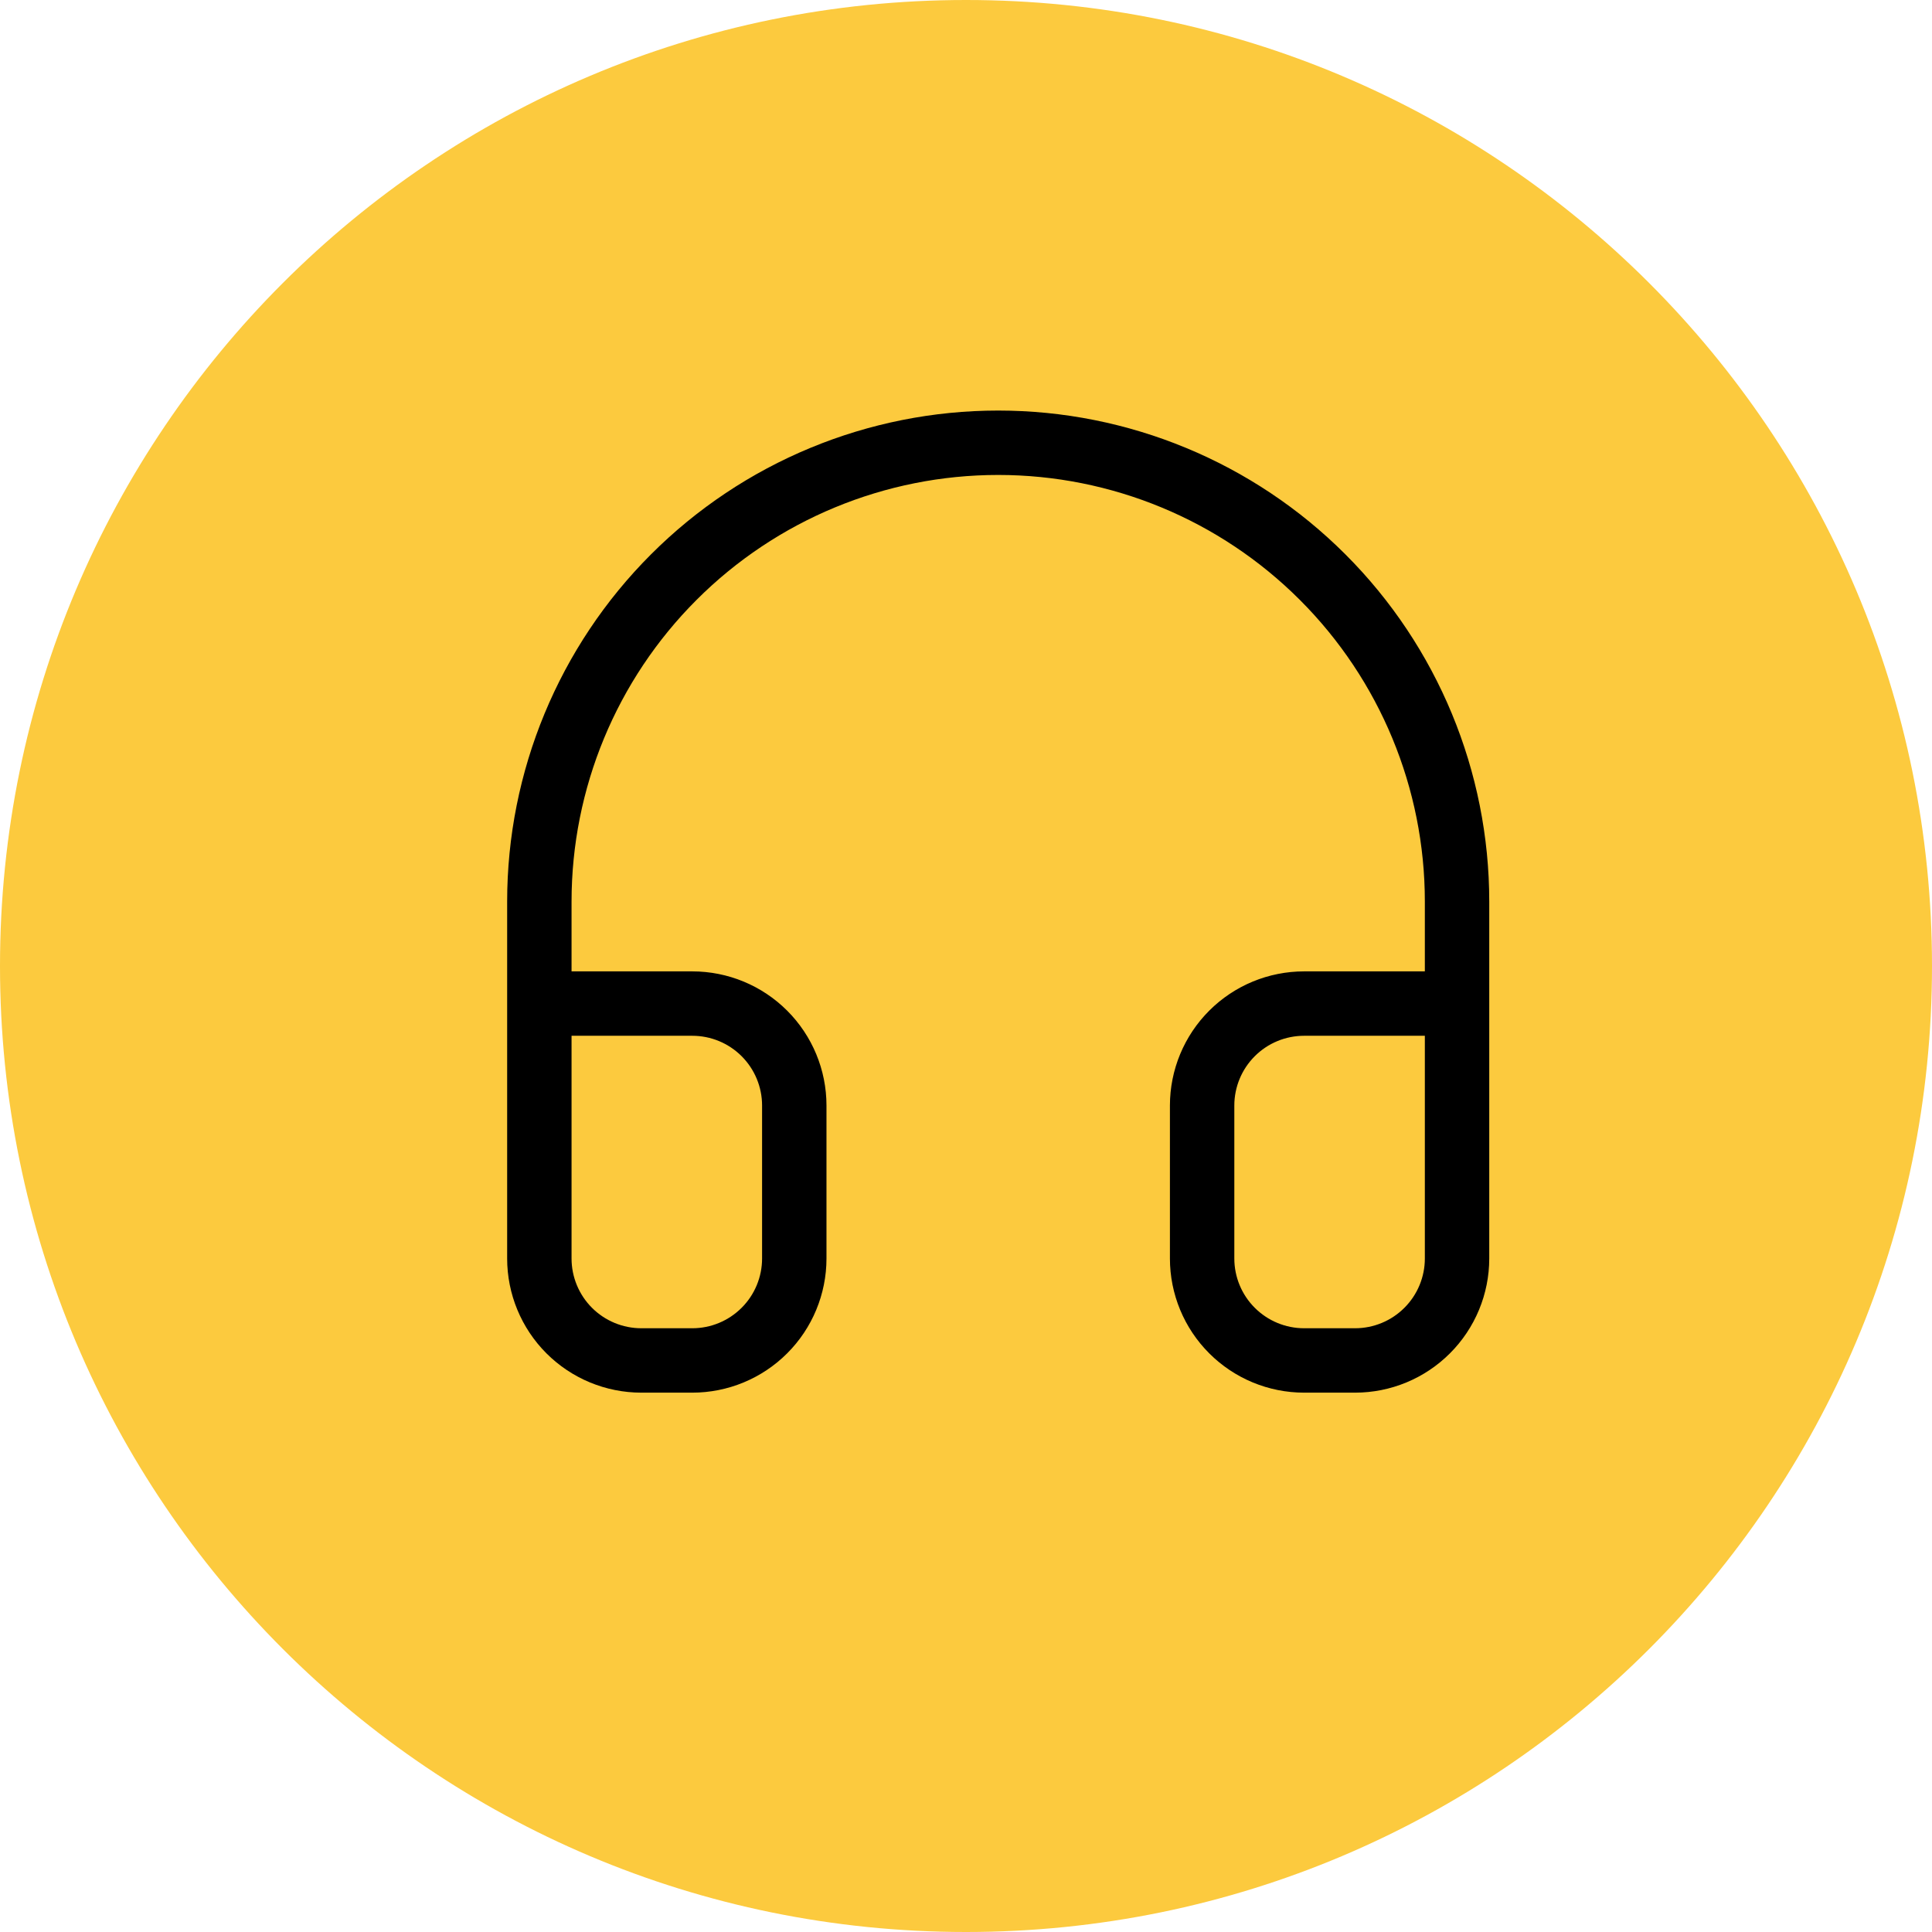 <svg width="60" height="60" viewBox="0 0 60 60" fill="none" xmlns="http://www.w3.org/2000/svg">
<path d="M0 30C0 13.431 13.431 0 30 0C46.569 0 60 13.431 60 30C60 46.569 46.569 60 30 60C13.431 60 0 46.569 0 30Z" fill="#FCCA3E"/>
<path d="M16.75 31.167H21.5C22.34 31.167 23.145 31.5 23.739 32.094C24.333 32.688 24.667 33.493 24.667 34.333V39.083C24.667 39.923 24.333 40.729 23.739 41.322C23.145 41.916 22.34 42.25 21.5 42.25H19.917C19.077 42.25 18.271 41.916 17.677 41.322C17.084 40.729 16.75 39.923 16.75 39.083V28C16.75 24.221 18.251 20.596 20.924 17.924C23.596 15.251 27.221 13.75 31 13.75C34.779 13.75 38.404 15.251 41.076 17.924C43.749 20.596 45.25 24.221 45.25 28V39.083C45.25 39.923 44.916 40.729 44.322 41.322C43.729 41.916 42.923 42.25 42.083 42.25H40.5C39.66 42.25 38.855 41.916 38.261 41.322C37.667 40.729 37.333 39.923 37.333 39.083V34.333C37.333 33.493 37.667 32.688 38.261 32.094C38.855 31.5 39.66 31.167 40.5 31.167H45.25" stroke="black" stroke-width="2" stroke-linecap="round" stroke-linejoin="round"/>
</svg>

